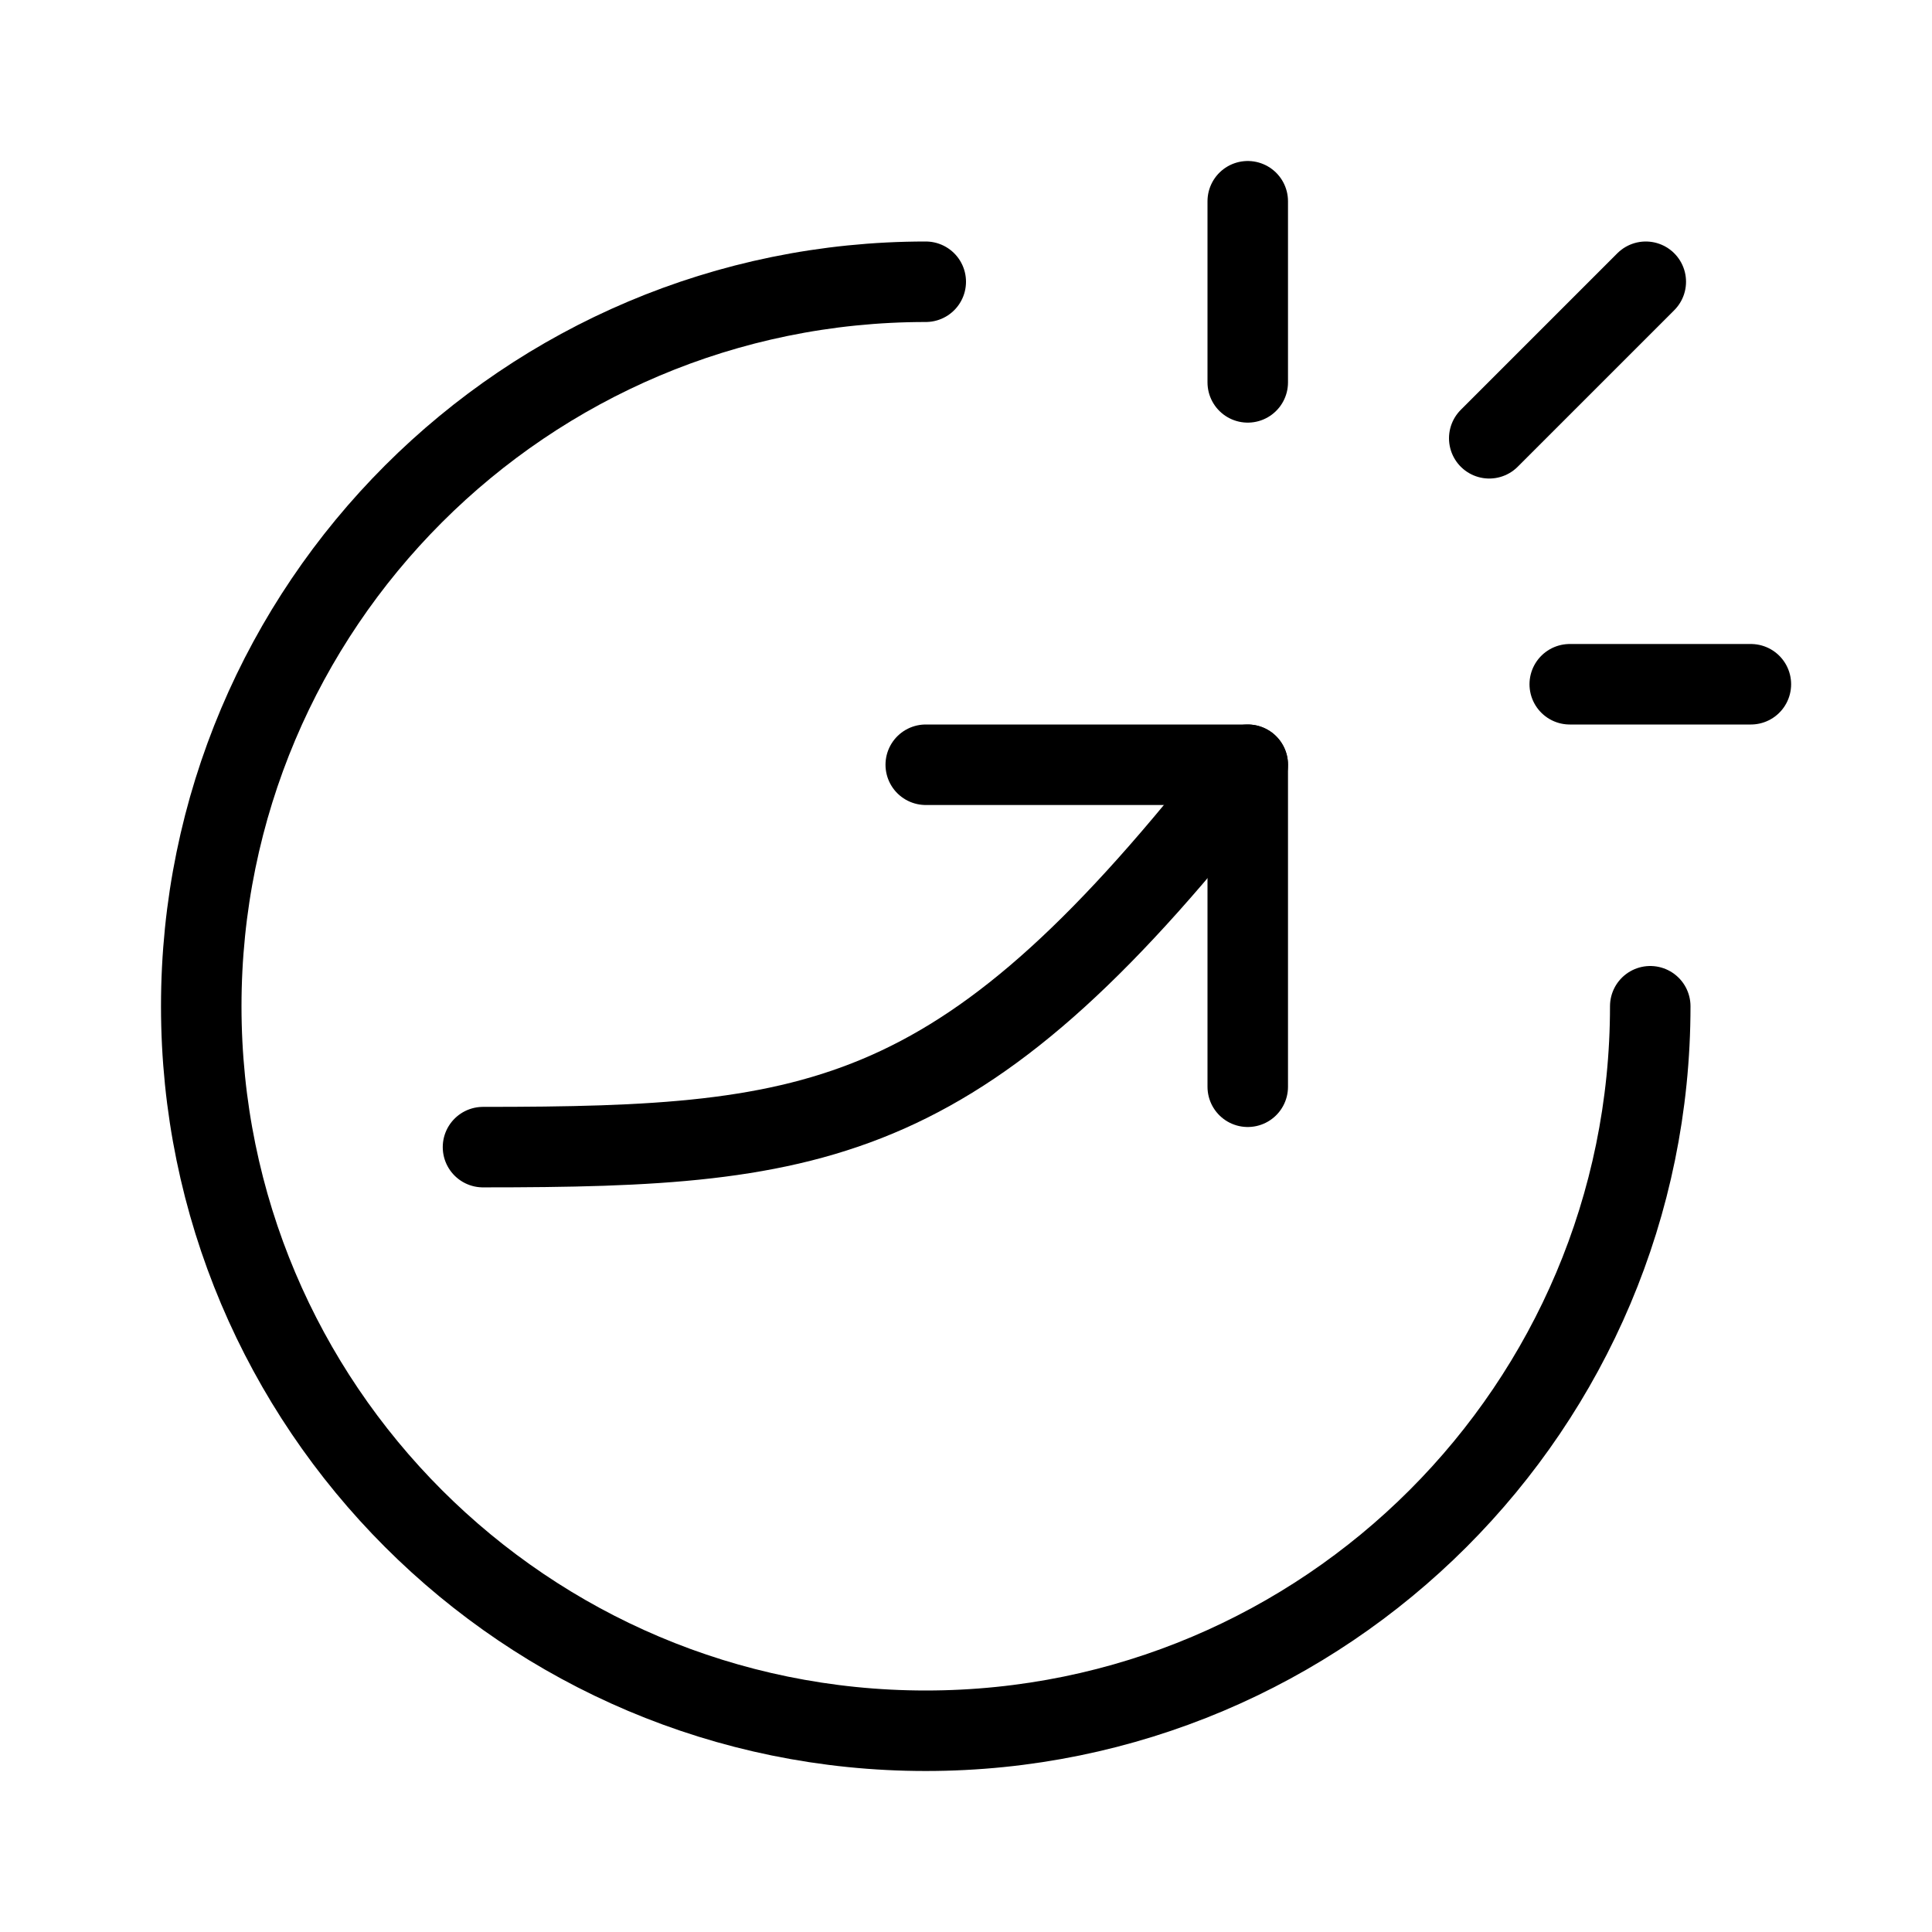 <svg viewBox="0 0 48 48" fill="none" xmlns="http://www.w3.org/2000/svg"><path d="M41 25C41 34.941 32.941 43 23 43C13.059 43 5 34.941 5 25C5 15.059 13.059 7 23 7" stroke="currentColor" stroke-width="2" stroke-linecap="round" stroke-linejoin="round"/><path d="M12 28.5C20.5 28.5 24 28 31 19" stroke="currentColor" stroke-width="2" stroke-linecap="round" stroke-linejoin="round"/><path d="M23 19H31V27" stroke="currentColor" stroke-width="2" stroke-linecap="round" stroke-linejoin="round"/><path d="M31 5V9.5" stroke="currentColor" stroke-width="2" stroke-linecap="round" stroke-linejoin="round"/><path d="M43.5 17L39 17" stroke="currentColor" stroke-width="2" stroke-linecap="round" stroke-linejoin="round"/><path d="M40.889 7L37 10.889" stroke="currentColor" stroke-width="2" stroke-linecap="round" stroke-linejoin="round"/></svg>